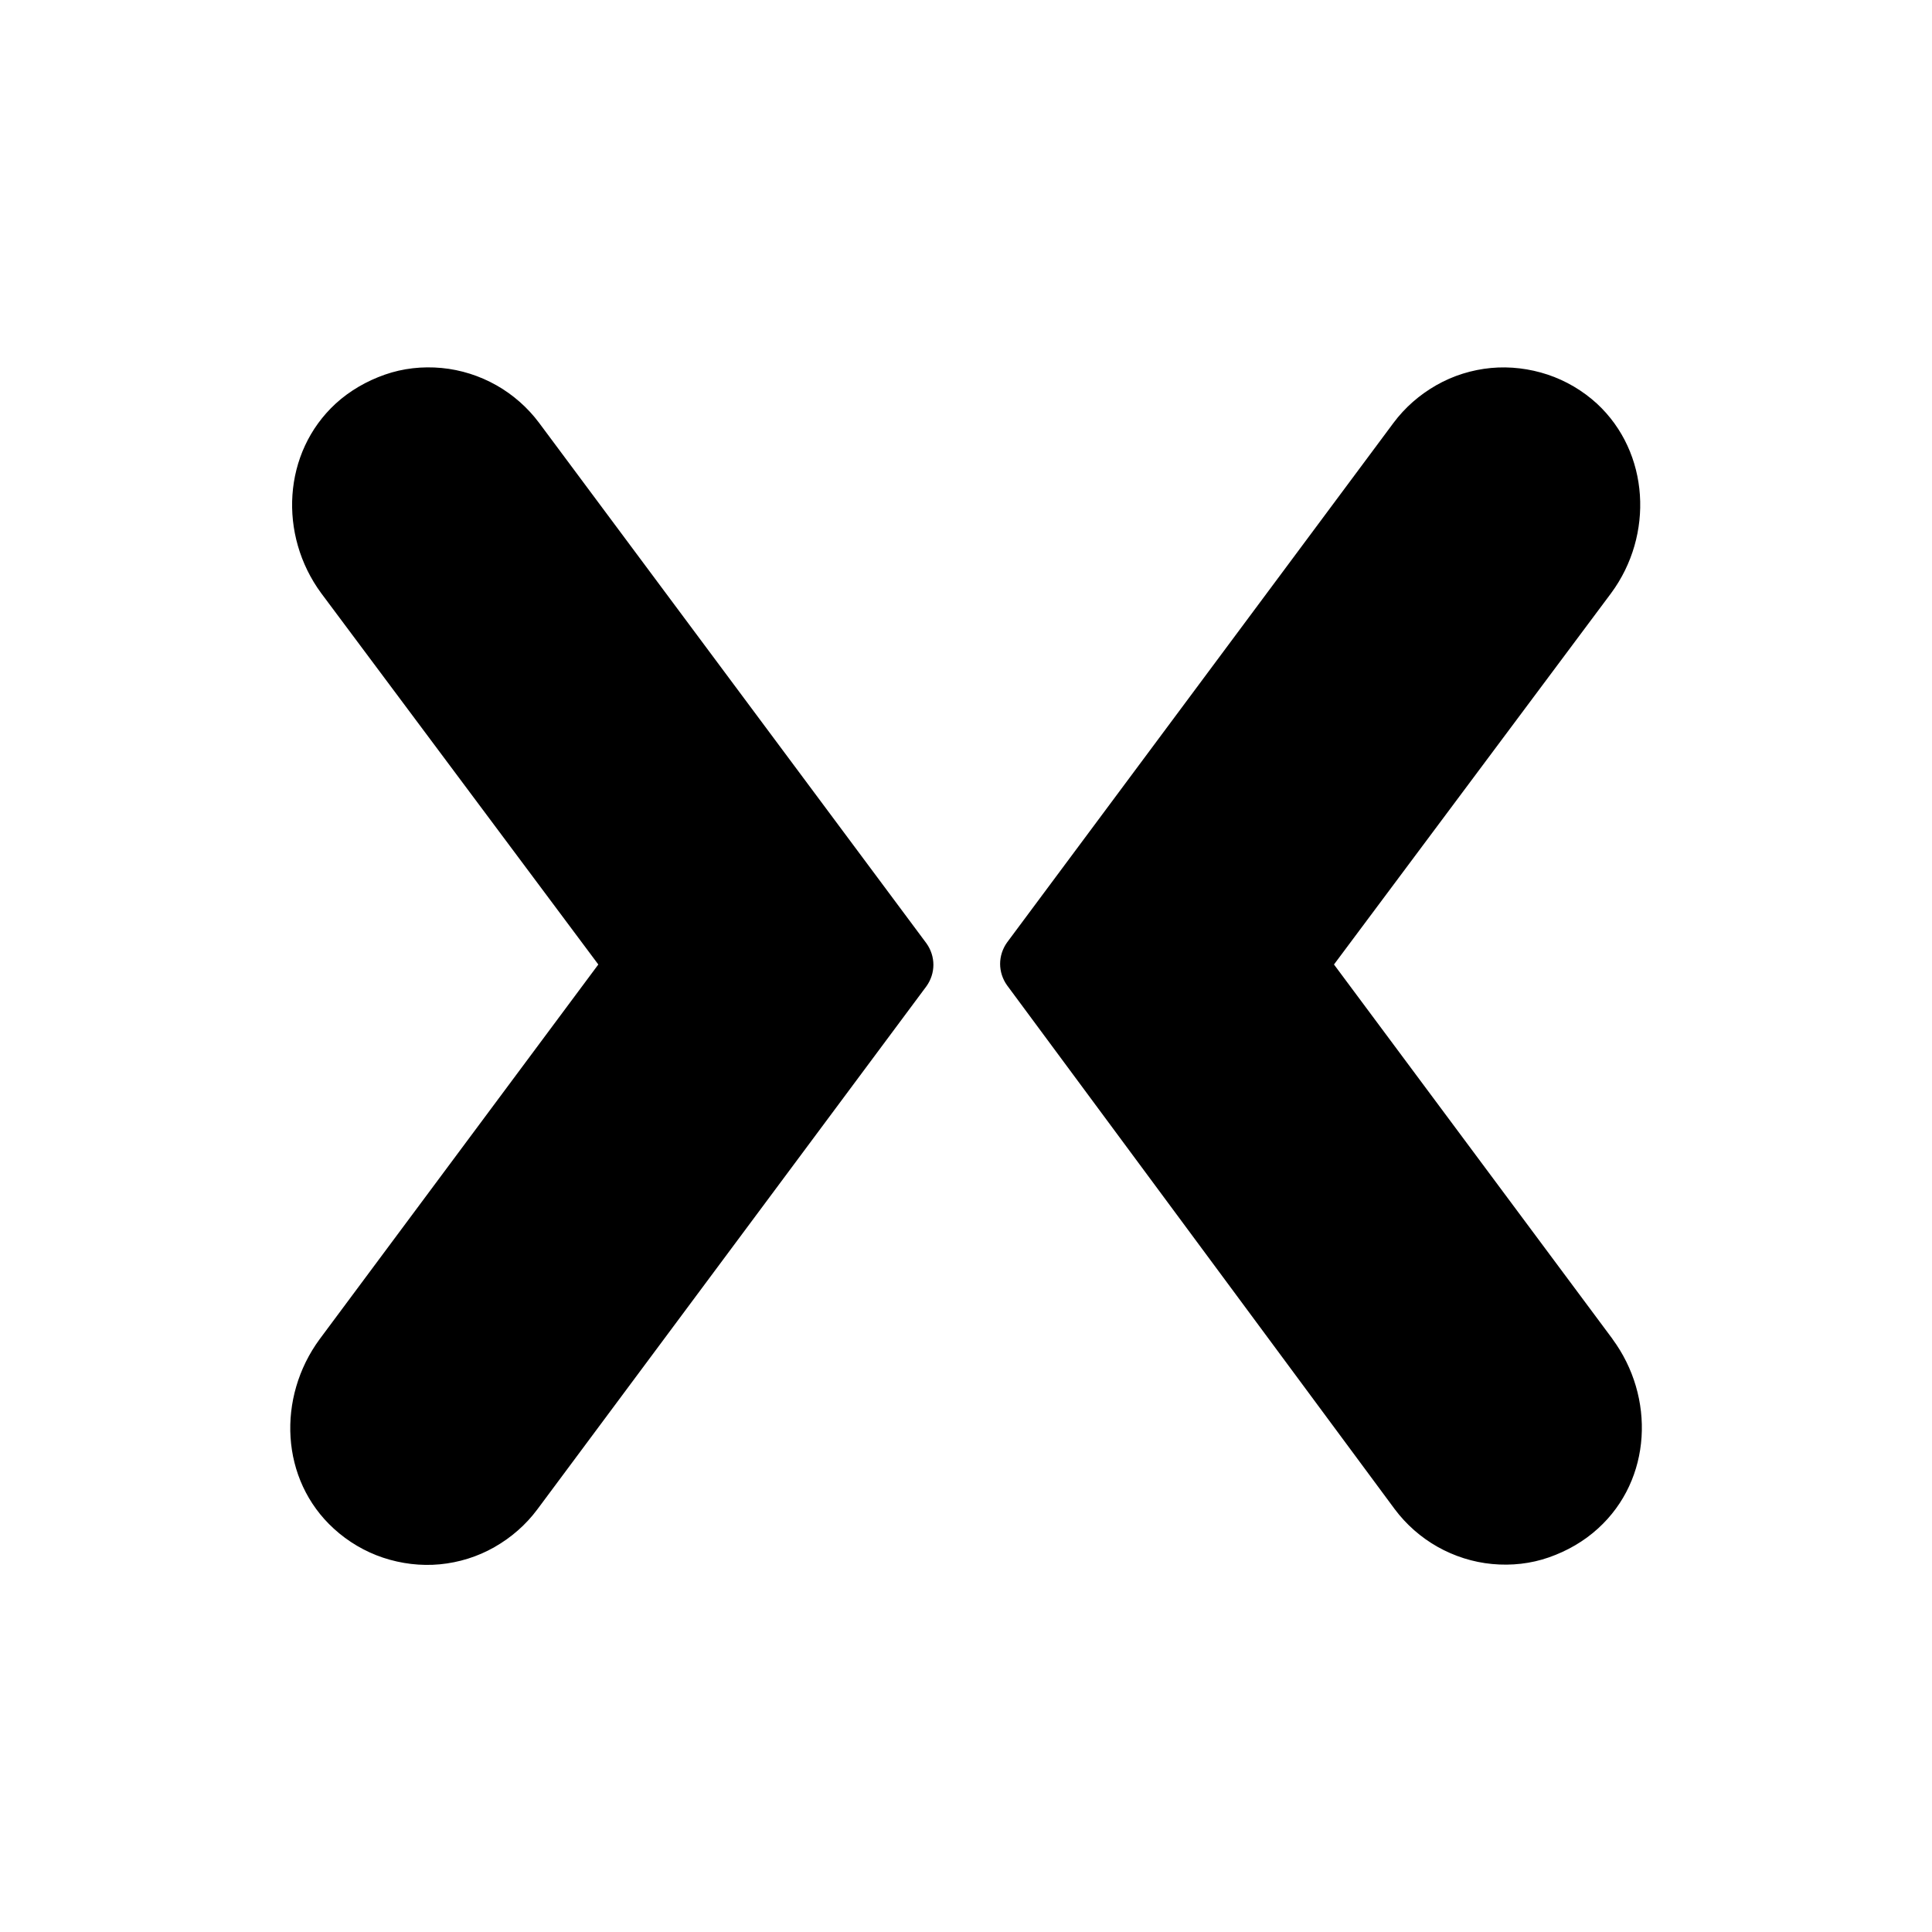 <svg xmlns="http://www.w3.org/2000/svg" viewBox="0 0 640 640"><!--! Font Awesome Free 7.0.1 by @fontawesome - https://fontawesome.com License - https://fontawesome.com/license/free (Icons: CC BY 4.0, Fonts: SIL OFL 1.1, Code: MIT License) Copyright 2025 Fonticons, Inc. --><path fill="currentColor" d="M178.6 140.1C174.8 135 169.9 130.7 164.4 127.6C158.9 124.5 152.7 122.5 146.3 121.9C139.9 121.3 133.5 122 127.5 124.1C121.5 126.2 115.9 129.4 111.2 133.7C93.6 149.9 92.2 177.2 106.4 196.5L198.2 319.5L105.9 443.6C91.7 462.9 92.8 490.2 110.6 506.4C115.3 510.7 120.9 514 126.9 516C132.9 518 139.4 518.8 145.7 518.2C152 517.6 158.2 515.7 163.8 512.5C169.4 509.3 174.2 505.1 178 500L306.9 326.7C308.4 324.6 309.2 322.1 309.2 319.6C309.2 317.1 308.4 314.6 306.9 312.5L178.6 140.1zM534.2 443.6L441.9 319.5L533.7 196.5C547.9 177.3 546.5 149.9 529 133.7C524.3 129.4 518.7 126.1 512.7 124.1C506.7 122.1 500.2 121.3 493.9 121.9C487.6 122.5 481.4 124.4 475.8 127.6C470.2 130.8 465.4 135 461.6 140.1L333.6 312.2C332.1 314.3 331.3 316.8 331.3 319.3C331.3 321.8 332.1 324.3 333.6 326.4L462 499.9C465.8 505 470.7 509.3 476.2 512.4C481.7 515.5 487.9 517.5 494.3 518.1C500.7 518.7 507.1 518 513.1 515.9C519.1 513.8 524.7 510.6 529.4 506.3C547.2 490.1 548.4 462.8 534.1 443.5z"/></svg>